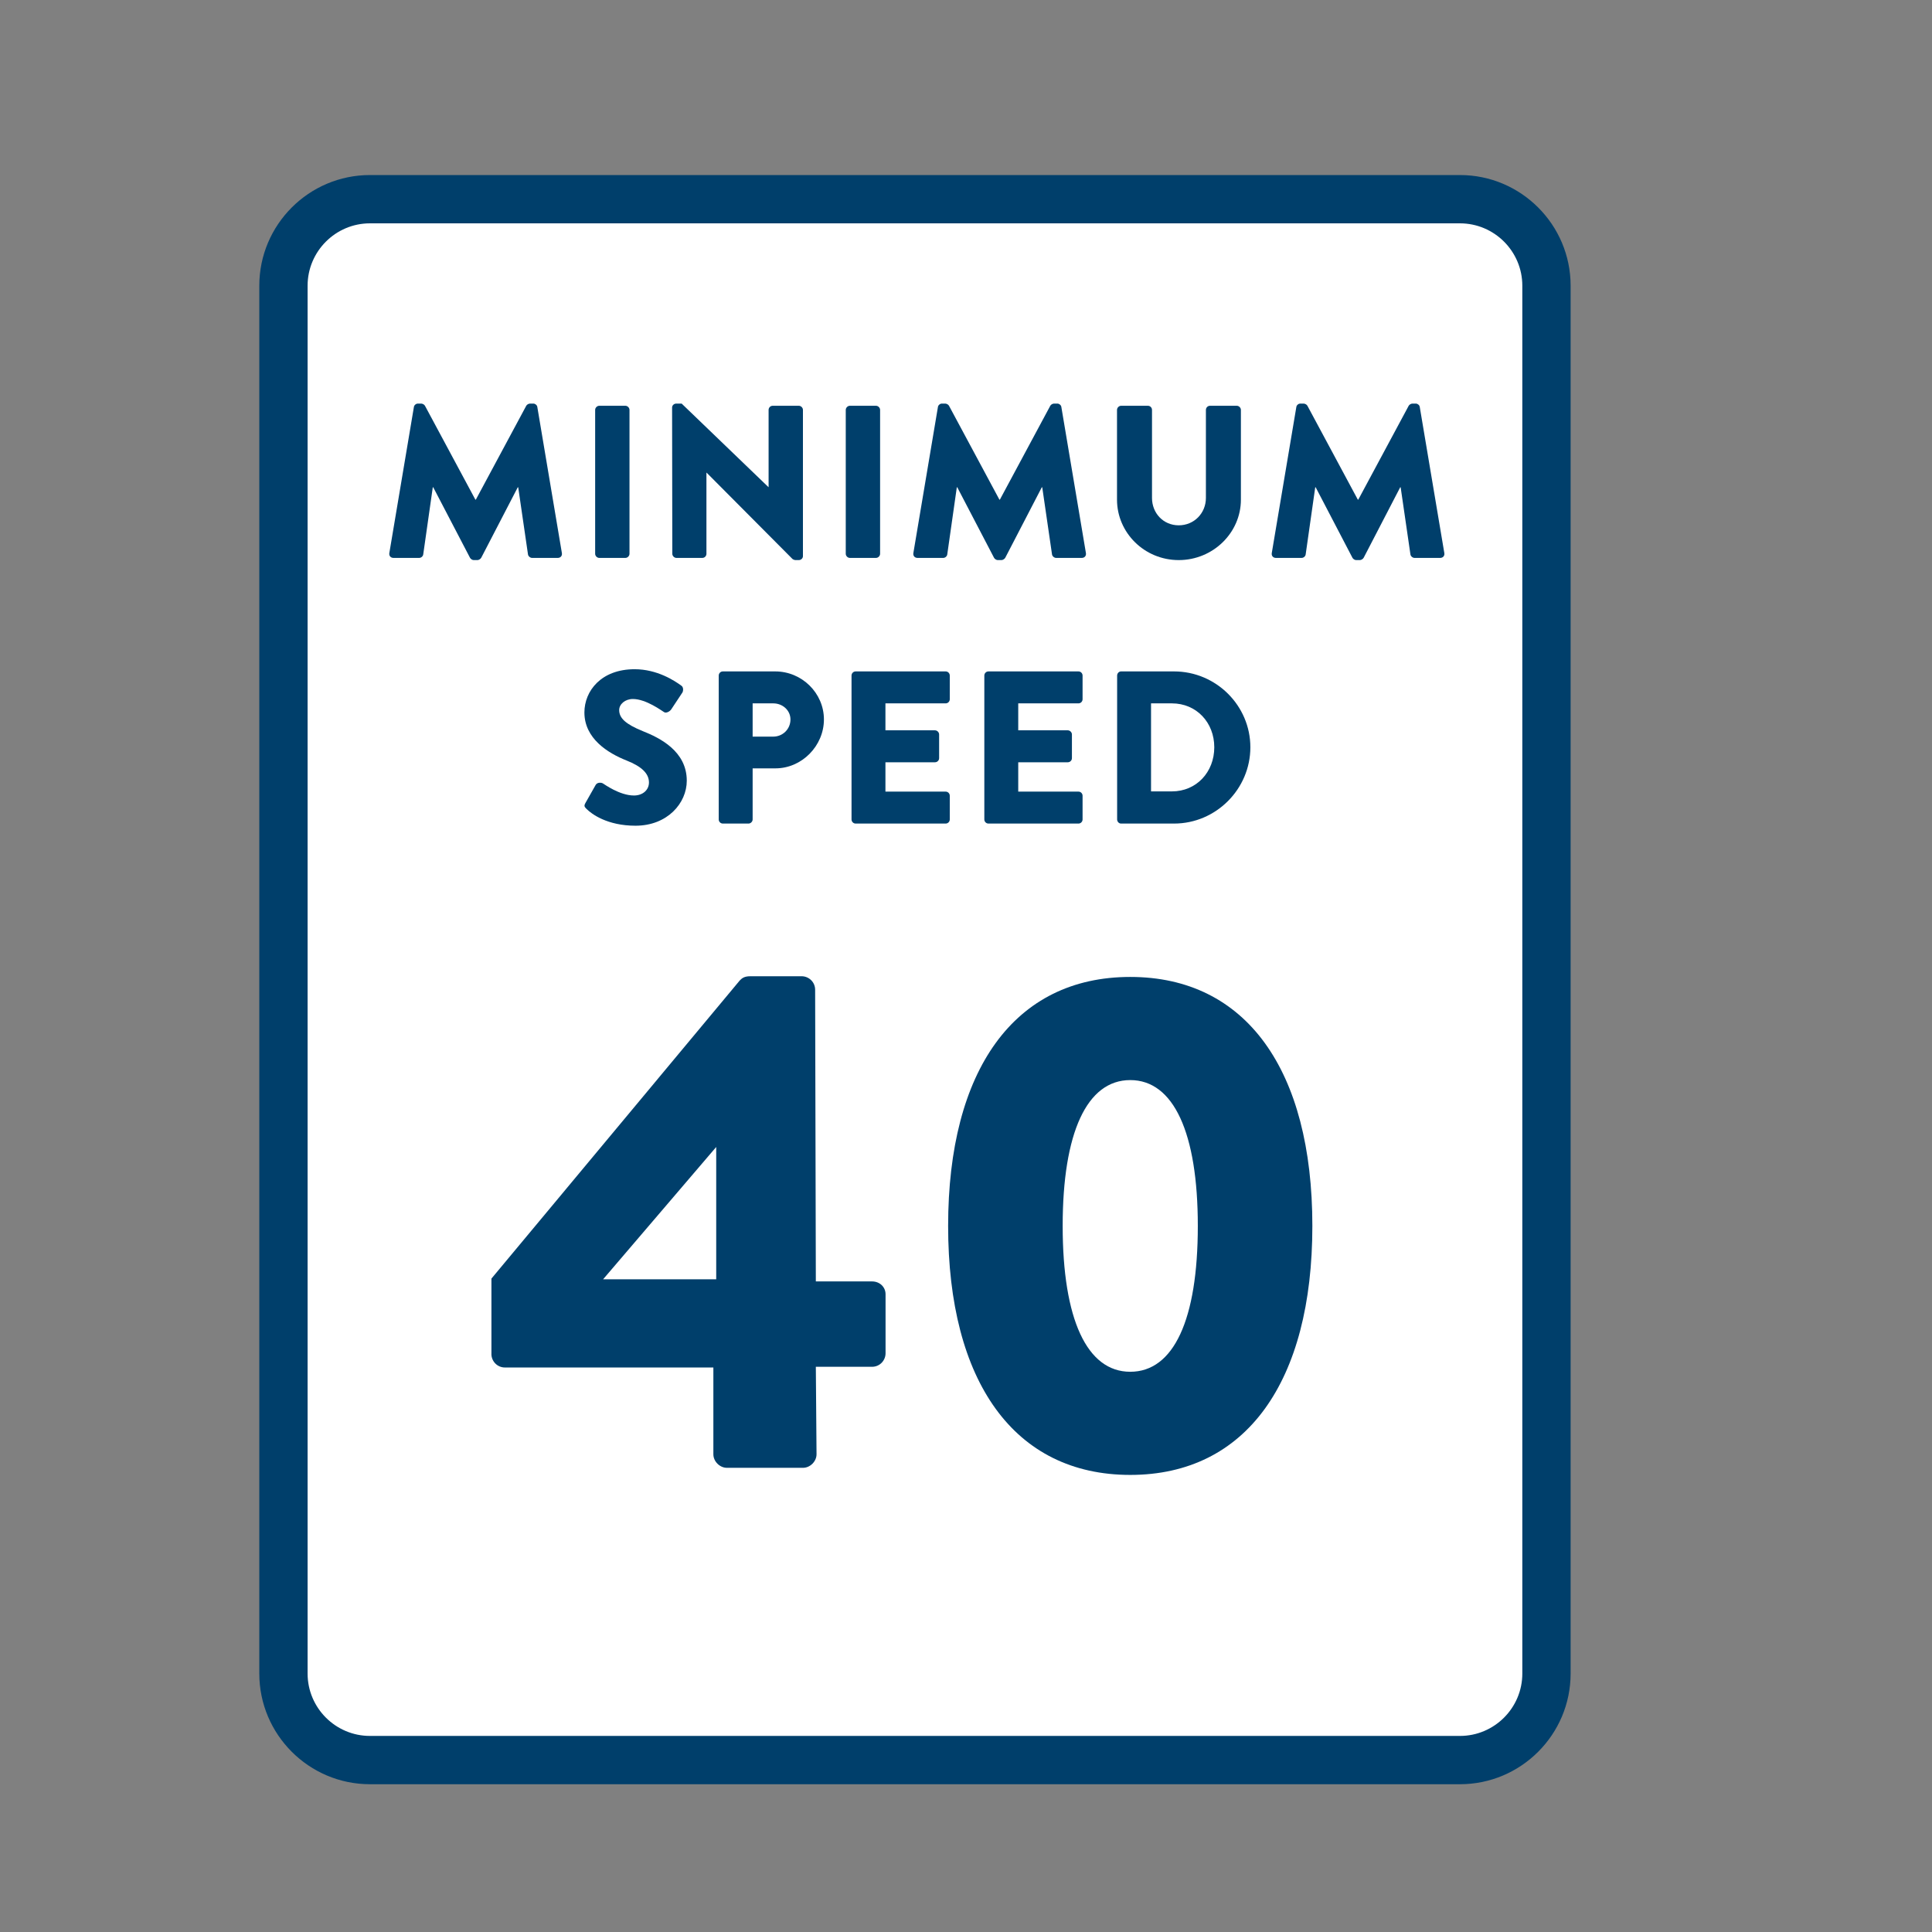 <?xml version="1.0" encoding="UTF-8"?>
<svg id="Layer_1" data-name="Layer 1" xmlns="http://www.w3.org/2000/svg" viewBox="0 0 800 800">
  <rect x="0" y="0" width="800" height="800" fill="#808080" stroke="none"/>
  <defs>
    <style>
      .cls-1 {
        fill: #fff;
      }

      .cls-2 {
        fill: #003f6b;
      }
    </style>
  </defs>
  <g>
    <rect class="cls-1" x="117.37" y="82.48" width="522.99" height="646.33" rx="35.83" ry="35.83"/>
    <path class="cls-2" d="m604.54,738.81H153.2c-25.27,0-45.83-20.56-45.83-45.83V118.31c0-25.27,20.56-45.83,45.83-45.83h451.33c25.27,0,45.83,20.56,45.83,45.83v574.67c0,25.27-20.56,45.83-45.83,45.83ZM153.2,92.48c-14.24,0-25.83,11.59-25.83,25.83v574.67c0,14.24,11.59,25.83,25.83,25.83h451.33c14.24,0,25.83-11.59,25.83-25.83V118.31c0-14.24-11.59-25.83-25.83-25.83H153.2Z"/>
  </g>
  <g>
    <path class="cls-2" d="m171.38,168.56c.09-.81.9-1.44,1.62-1.44h1.44c.45,0,1.26.36,1.53.9l20.88,38.88h.18l20.88-38.88c.27-.54,1.08-.9,1.53-.9h1.44c.72,0,1.53.63,1.62,1.44l10.17,60.48c.18,1.17-.63,1.98-1.71,1.98h-10.62c-.81,0-1.62-.72-1.71-1.44l-4.05-27.81h-.18l-15.12,29.16c-.27.54-1.08.99-1.53.99h-1.62c-.54,0-1.26-.45-1.53-.99l-15.21-29.16h-.18l-3.96,27.81c-.09.72-.81,1.44-1.71,1.44h-10.62c-1.08,0-1.89-.81-1.71-1.98l10.17-60.48Z"/>
    <path class="cls-2" d="m246.44,169.73c0-.9.81-1.71,1.71-1.71h10.8c.9,0,1.71.81,1.71,1.71v59.58c0,.9-.81,1.71-1.71,1.71h-10.8c-.9,0-1.71-.81-1.71-1.71v-59.58Z"/>
    <path class="cls-2" d="m278.3,168.74c0-.9.81-1.62,1.71-1.62h2.25l35.91,34.56h.09v-31.95c0-.9.72-1.71,1.71-1.71h10.8c.9,0,1.71.81,1.71,1.71v60.57c0,.9-.81,1.62-1.71,1.62h-1.44c-.27,0-.99-.27-1.17-.45l-35.55-35.73h-.09v33.57c0,.9-.72,1.71-1.71,1.71h-10.71c-.9,0-1.71-.81-1.71-1.71l-.09-60.57Z"/>
    <path class="cls-2" d="m350.21,169.73c0-.9.81-1.71,1.71-1.71h10.8c.9,0,1.71.81,1.71,1.71v59.58c0,.9-.81,1.71-1.71,1.71h-10.8c-.9,0-1.71-.81-1.71-1.71v-59.58Z"/>
    <path class="cls-2" d="m388.37,168.56c.09-.81.9-1.44,1.62-1.44h1.44c.45,0,1.26.36,1.53.9l20.88,38.88h.18l20.88-38.88c.27-.54,1.08-.9,1.53-.9h1.44c.72,0,1.53.63,1.62,1.44l10.17,60.48c.18,1.17-.63,1.98-1.71,1.98h-10.62c-.81,0-1.62-.72-1.71-1.44l-4.05-27.81h-.18l-15.12,29.16c-.27.54-1.08.99-1.53.99h-1.62c-.54,0-1.26-.45-1.53-.99l-15.21-29.16h-.18l-3.96,27.81c-.09.72-.81,1.44-1.71,1.44h-10.62c-1.08,0-1.89-.81-1.71-1.98l10.17-60.48Z"/>
    <path class="cls-2" d="m462.53,169.73c0-.9.81-1.71,1.71-1.71h11.07c.99,0,1.71.81,1.71,1.71v36.45c0,6.3,4.68,11.34,11.07,11.34s11.25-5.04,11.25-11.34v-36.45c0-.9.72-1.71,1.71-1.71h11.07c.9,0,1.71.81,1.71,1.71v37.17c0,13.68-11.52,25.02-25.74,25.02s-25.56-11.34-25.56-25.02v-37.17Z"/>
    <path class="cls-2" d="m536.78,168.56c.09-.81.9-1.44,1.62-1.44h1.44c.45,0,1.26.36,1.53.9l20.88,38.88h.18l20.88-38.88c.27-.54,1.08-.9,1.53-.9h1.44c.72,0,1.53.63,1.62,1.44l10.17,60.48c.18,1.17-.63,1.98-1.71,1.98h-10.62c-.81,0-1.62-.72-1.71-1.44l-4.05-27.81h-.18l-15.12,29.16c-.27.54-1.08.99-1.53.99h-1.62c-.54,0-1.26-.45-1.53-.99l-15.21-29.16h-.18l-3.96,27.81c-.09.72-.81,1.44-1.71,1.44h-10.62c-1.08,0-1.89-.81-1.71-1.98l10.17-60.48Z"/>
    <path class="cls-2" d="m242.44,332.46l4.23-7.47c.72-1.17,2.43-.99,3.06-.54.36.18,6.84,4.95,12.78,4.95,3.6,0,6.21-2.25,6.21-5.4,0-3.78-3.15-6.66-9.27-9.09-7.74-3.06-17.46-9.09-17.46-19.89,0-8.91,6.93-17.91,20.79-17.91,9.36,0,16.56,4.77,19.26,6.75,1.08.63.9,2.25.54,2.88l-4.59,6.93c-.63.99-2.25,1.8-3.06,1.17-.81-.45-7.38-5.4-12.87-5.4-3.24,0-5.67,2.16-5.67,4.59,0,3.33,2.7,5.85,9.81,8.73,7.02,2.79,18.18,8.28,18.18,20.52,0,9.27-8.01,18.63-21.24,18.63-11.7,0-18.18-4.86-20.25-6.93-.9-.9-1.17-1.26-.45-2.52Z"/>
    <path class="cls-2" d="m297.61,279.73c0-.9.72-1.71,1.71-1.71h21.69c11.07,0,20.16,9,20.16,19.89s-9.09,20.25-20.07,20.25h-9.45v21.15c0,.9-.81,1.71-1.71,1.71h-10.62c-.99,0-1.71-.81-1.71-1.71v-59.58Zm22.59,25.29c3.87,0,7.11-3.06,7.11-7.11,0-3.78-3.24-6.66-7.11-6.66h-8.55v13.77h8.55Z"/>
    <path class="cls-2" d="m352.6,279.73c0-.9.72-1.71,1.71-1.71h37.26c.99,0,1.71.81,1.71,1.71v9.81c0,.9-.72,1.71-1.71,1.71h-24.93v11.16h20.52c.9,0,1.71.81,1.71,1.71v9.81c0,.99-.81,1.71-1.71,1.71h-20.52v12.15h24.93c.99,0,1.71.81,1.71,1.71v9.81c0,.9-.72,1.71-1.71,1.71h-37.26c-.99,0-1.71-.81-1.71-1.71v-59.58Z"/>
    <path class="cls-2" d="m407.59,279.73c0-.9.72-1.71,1.71-1.71h37.26c.99,0,1.71.81,1.71,1.71v9.81c0,.9-.72,1.71-1.71,1.71h-24.93v11.16h20.52c.9,0,1.71.81,1.71,1.71v9.81c0,.99-.81,1.71-1.71,1.71h-20.52v12.15h24.93c.99,0,1.71.81,1.71,1.71v9.81c0,.9-.72,1.71-1.71,1.71h-37.26c-.99,0-1.71-.81-1.71-1.71v-59.58Z"/>
    <path class="cls-2" d="m462.58,279.73c0-.9.72-1.71,1.62-1.71h21.96c17.37,0,31.59,14.13,31.59,31.41s-14.22,31.59-31.59,31.59h-21.96c-.9,0-1.62-.81-1.62-1.71v-59.58Zm22.68,47.97c10.17,0,17.55-8.01,17.55-18.27s-7.38-18.18-17.55-18.18h-8.64v36.45h8.64Z"/>
  </g>
  <g>
    <path class="cls-2" d="m203.49,560.66v-31.22l102.81-123.43c.88-.88,1.77-1.77,4.42-1.77h21.21c2.95,0,5.6,2.36,5.6,5.6l.29,120.77h23.27c3.24,0,5.6,2.36,5.6,5.3v24.45c0,2.95-2.36,5.6-5.6,5.6h-23.27l.29,36.23c0,2.95-2.65,5.6-5.6,5.6h-31.52c-2.95,0-5.6-2.65-5.6-5.6v-35.94h-86.31c-3.24,0-5.6-2.65-5.6-5.6Zm93.08-30.93v-54.79l-46.84,54.79h46.84Z"/>
    <path class="cls-2" d="m392.6,507.63c0-64.51,27.39-103.1,75.41-103.1s75.41,38.59,75.41,103.1-27.4,103.1-75.41,103.1-75.41-38.59-75.41-103.1Zm103.39,0c0-38.59-10.02-60.39-27.98-60.39s-27.98,21.8-27.98,60.39,10.02,60.39,27.98,60.39,27.98-21.5,27.98-60.39Z"/>
  </g>
</svg>